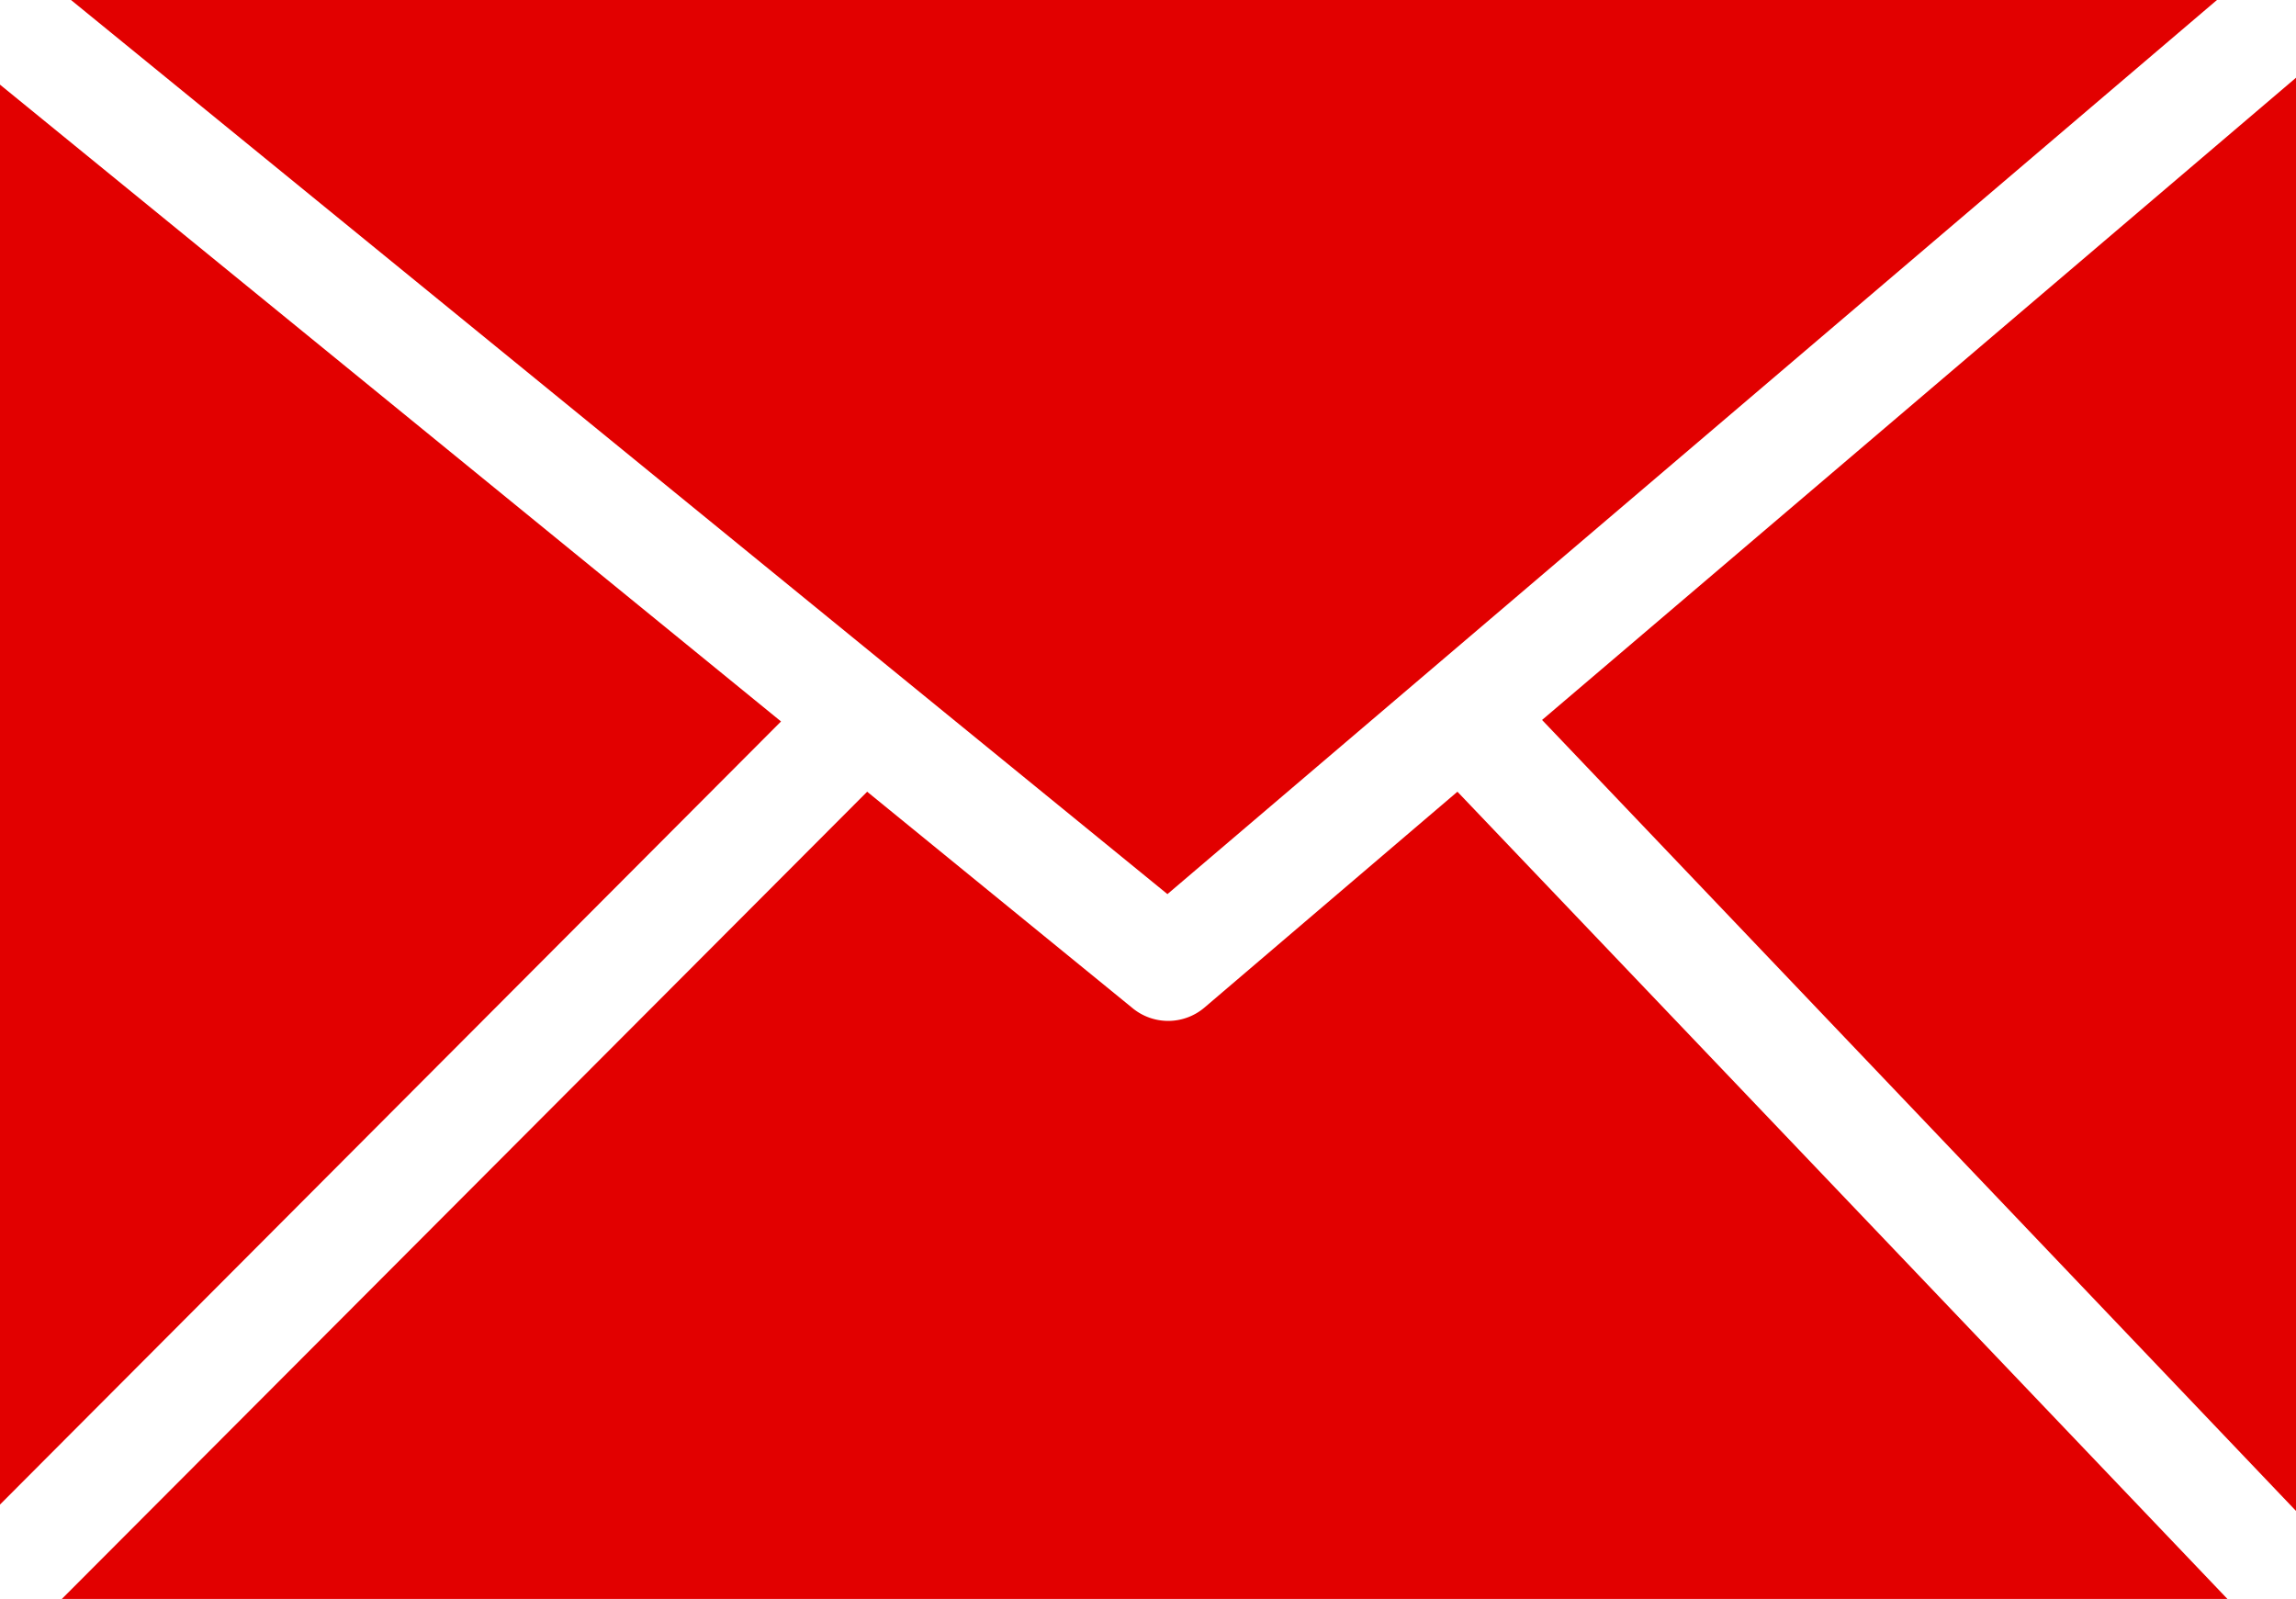 <svg width="122.88" height="85.57" xmlns="http://www.w3.org/2000/svg">
 <title>mail</title>

 <g>
  <title>background</title>
  <rect fill="none" id="canvas_background" height="514" width="514" y="-1" x="-1"/>
 </g>
 <g>
  <title>Layer 1</title>
  <path fill="#e20000" id="svg_1" d="m3.8,0l58.68,47.85l56.17,-47.85l-114.85,0zm-3.8,80.52l41.8,-41.91l-41.8,-34.08l0,76l0,-0.01zm46.41,-38.15l-43.1,43.2l115.9,0l-41.21,-43.2l-13.56,11.57l0,0a3,3 0 0 1 -3.78,0.05l-14.25,-11.62zm36.12,-3.84l40.35,42.33l0,-76.7l-40.35,34.37z"/>
 </g>
</svg>